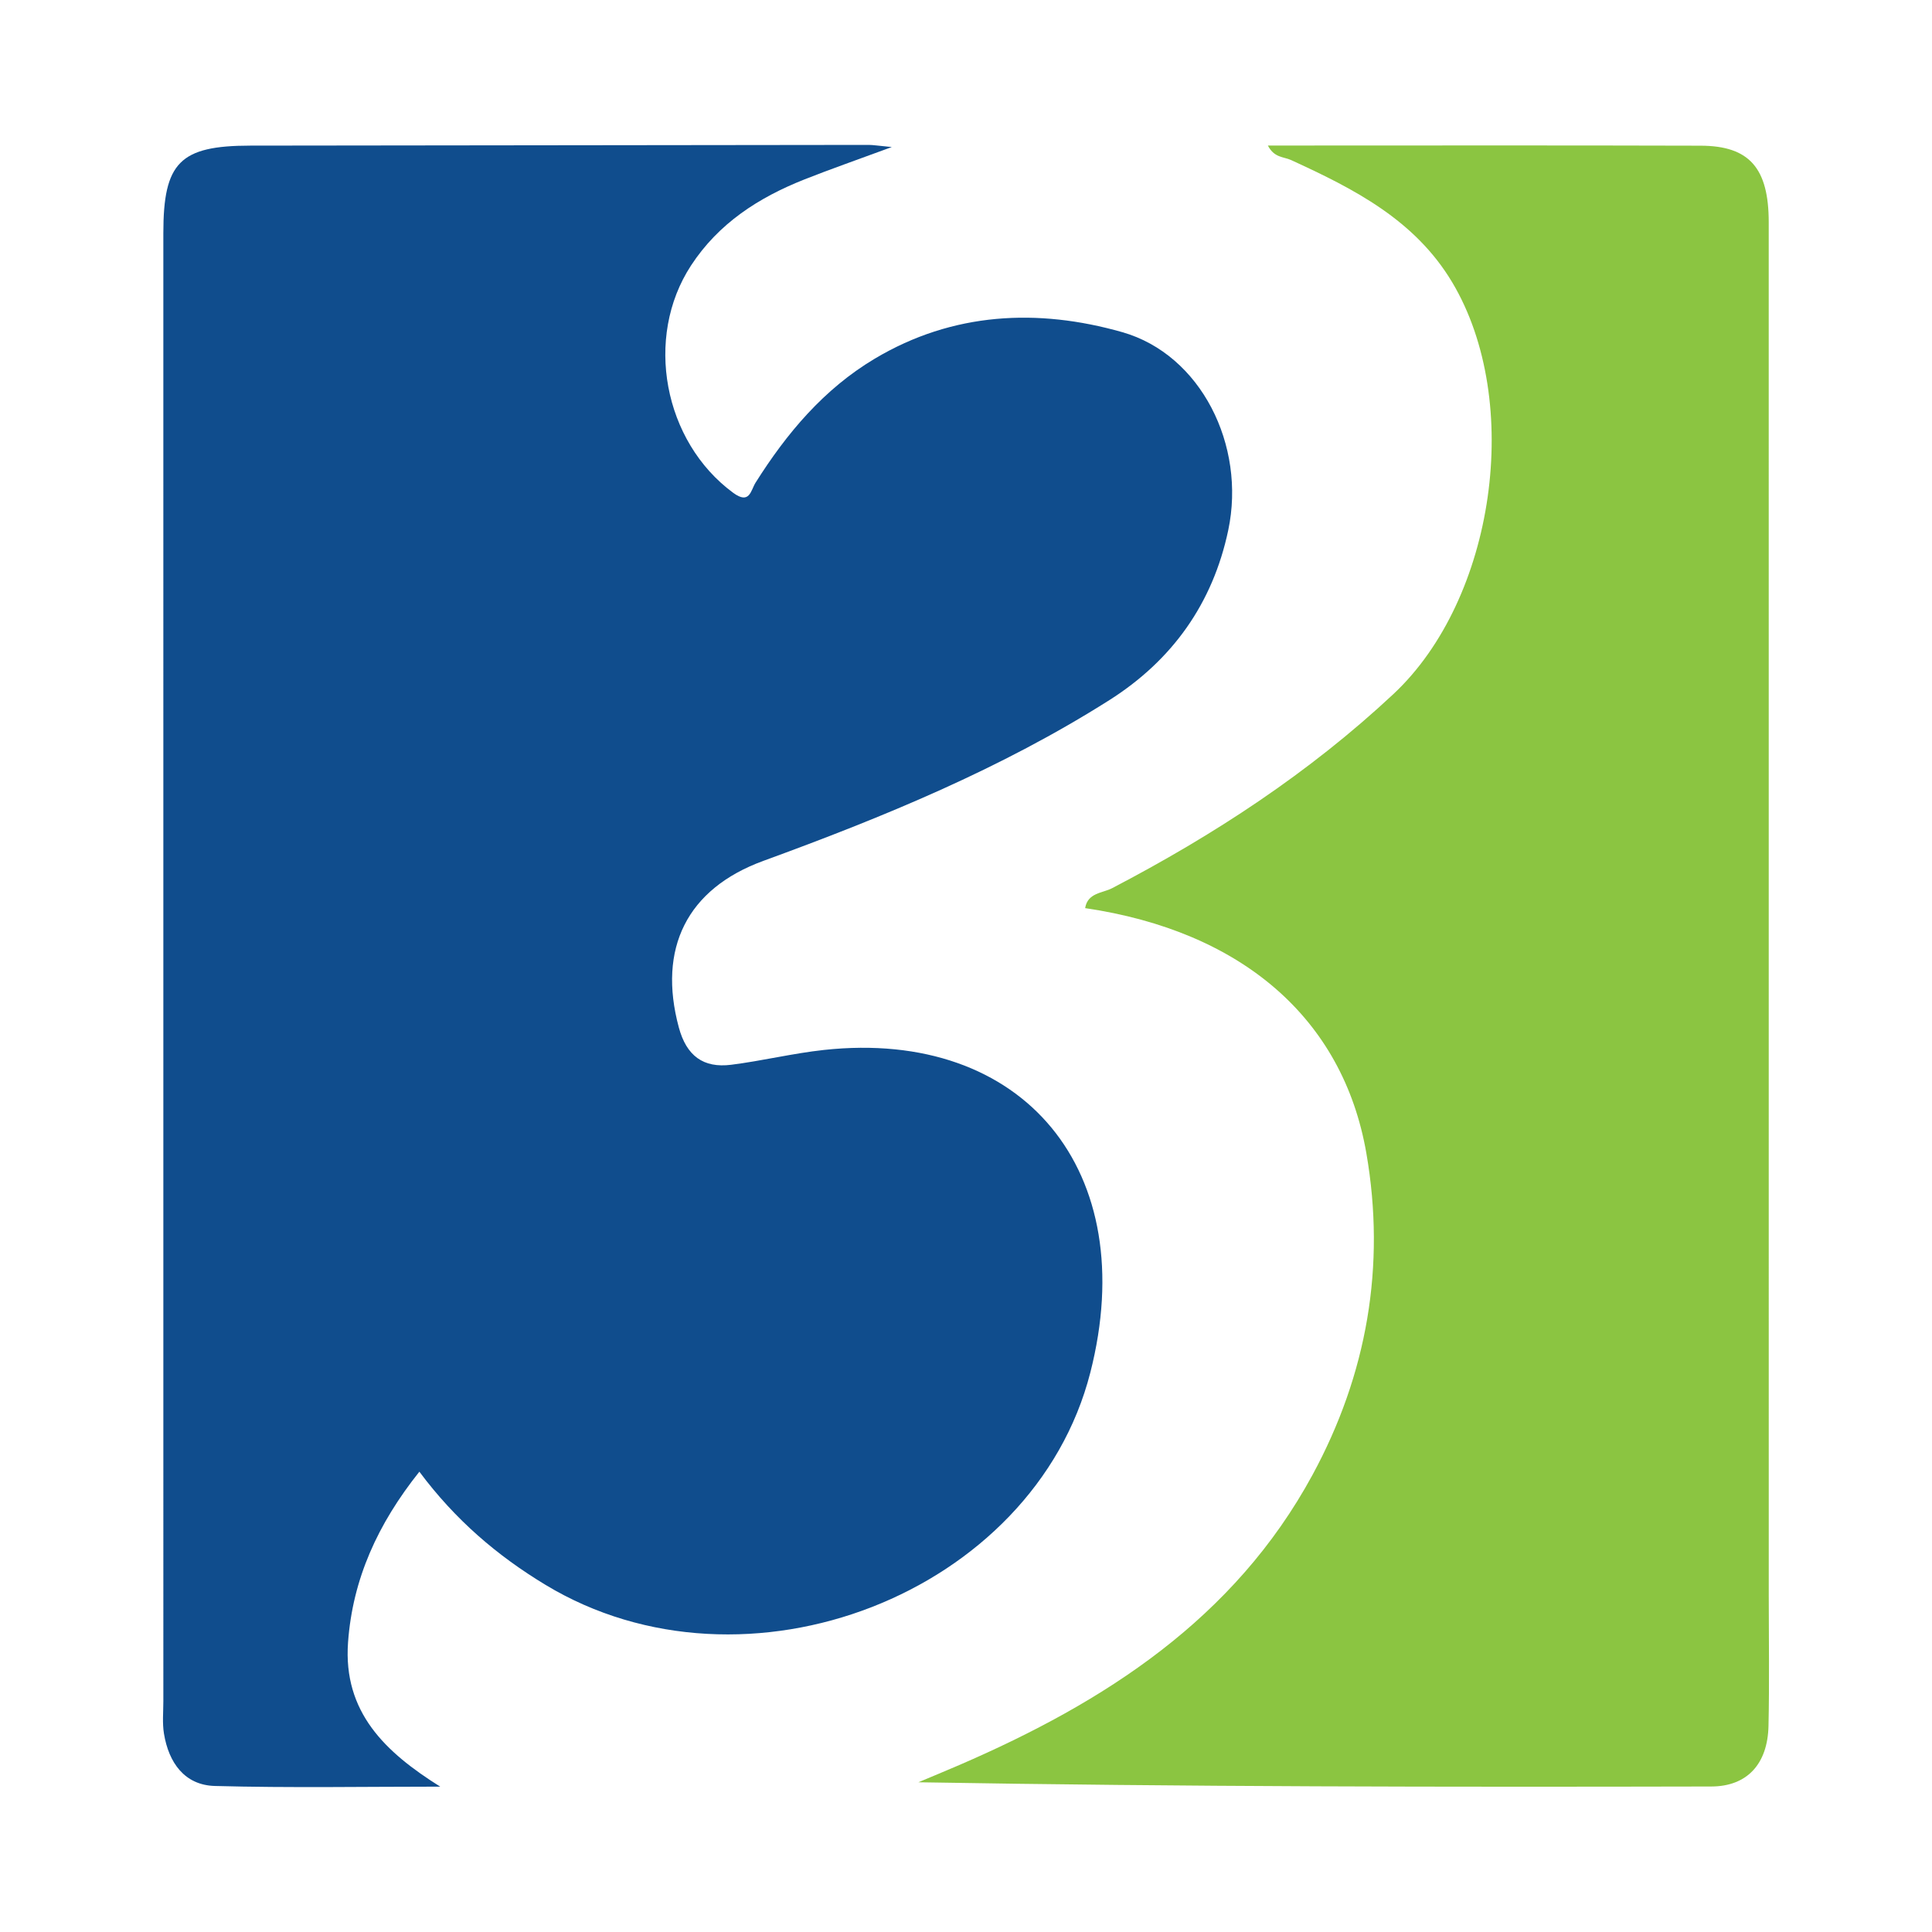 <?xml version="1.0" encoding="utf-8"?>
<!-- Generator: Adobe Illustrator 17.0.0, SVG Export Plug-In . SVG Version: 6.00 Build 0)  -->
<!DOCTYPE svg PUBLIC "-//W3C//DTD SVG 1.1//EN" "http://www.w3.org/Graphics/SVG/1.1/DTD/svg11.dtd">
<svg version="1.1" id="Layer_1" xmlns="http://www.w3.org/2000/svg" xmlns:xlink="http://www.w3.org/1999/xlink" x="0px" y="0px"
	 width="200px" height="200px" viewBox="0 0 200 200" enable-background="new 0 0 200 200" xml:space="preserve">

<g>
	<path fill="#104D8D" d="M43.413,152.349c-4.322,5.419-6.914,11.134-7.384,17.672c-0.519,7.223,3.854,11.369,9.543,14.932
		c-7.775,0-15.555,0.142-23.324-0.069c-3.148-0.085-4.785-2.42-5.275-5.419c-0.179-1.095-0.063-2.241-0.063-3.363
		c-0.002-50.656-0.002-101.313-0.001-151.969c0-7.325,1.724-9.05,9-9.058C47.245,15.051,68.58,15.021,89.915,15
		c0.459,0,0.918,0.081,2.405,0.222c-3.632,1.341-6.377,2.294-9.075,3.364c-4.721,1.873-8.86,4.536-11.71,8.899
		c-4.877,7.465-2.838,18.227,4.356,23.524c1.727,1.272,1.823-0.248,2.325-1.044c3.231-5.125,7.066-9.687,12.325-12.827
		c8.097-4.834,16.897-5.239,25.629-2.755c8.145,2.317,12.828,11.721,10.979,20.497c-1.599,7.588-5.794,13.467-12.306,17.595
		c-11.206,7.103-23.402,12.109-35.816,16.64c-7.932,2.895-10.956,9.078-8.757,17.239c0.794,2.948,2.534,4.234,5.424,3.87
		c3.211-0.404,6.378-1.184,9.593-1.533c20.713-2.247,32.914,12.562,27.58,33.403c-5.862,22.903-35.689,34.513-56.427,21.952
		C51.497,161.055,47.15,157.366,43.413,152.349z"/>
	<path fill="#8BC541" d="M131.251,15.066c15.129,0,29.968-0.029,44.807,0.016c5.042,0.015,7.039,2.323,7.04,7.925
		c0.007,47.398,0.004,94.797,0.003,142.195c0,4.49,0.073,8.982-0.027,13.471c-0.087,3.915-2.192,6.257-5.925,6.265
		c-27.305,0.061-54.609,0.033-82.077-0.438c1.417-0.597,2.839-1.182,4.251-1.792c15.057-6.511,28.458-15.124,36.546-30.026
		c5.642-10.397,7.602-21.611,5.577-33.297c-2.424-13.987-12.93-22.994-29.112-25.376c0.257-1.599,1.801-1.548,2.782-2.06
		c10.547-5.502,20.419-11.954,29.138-20.108c10.516-9.834,13.445-30.272,6.079-42.614c-3.865-6.476-10.188-9.683-16.689-12.662
		C132.891,16.221,131.906,16.347,131.251,15.066z"/>
</g>
</svg>
